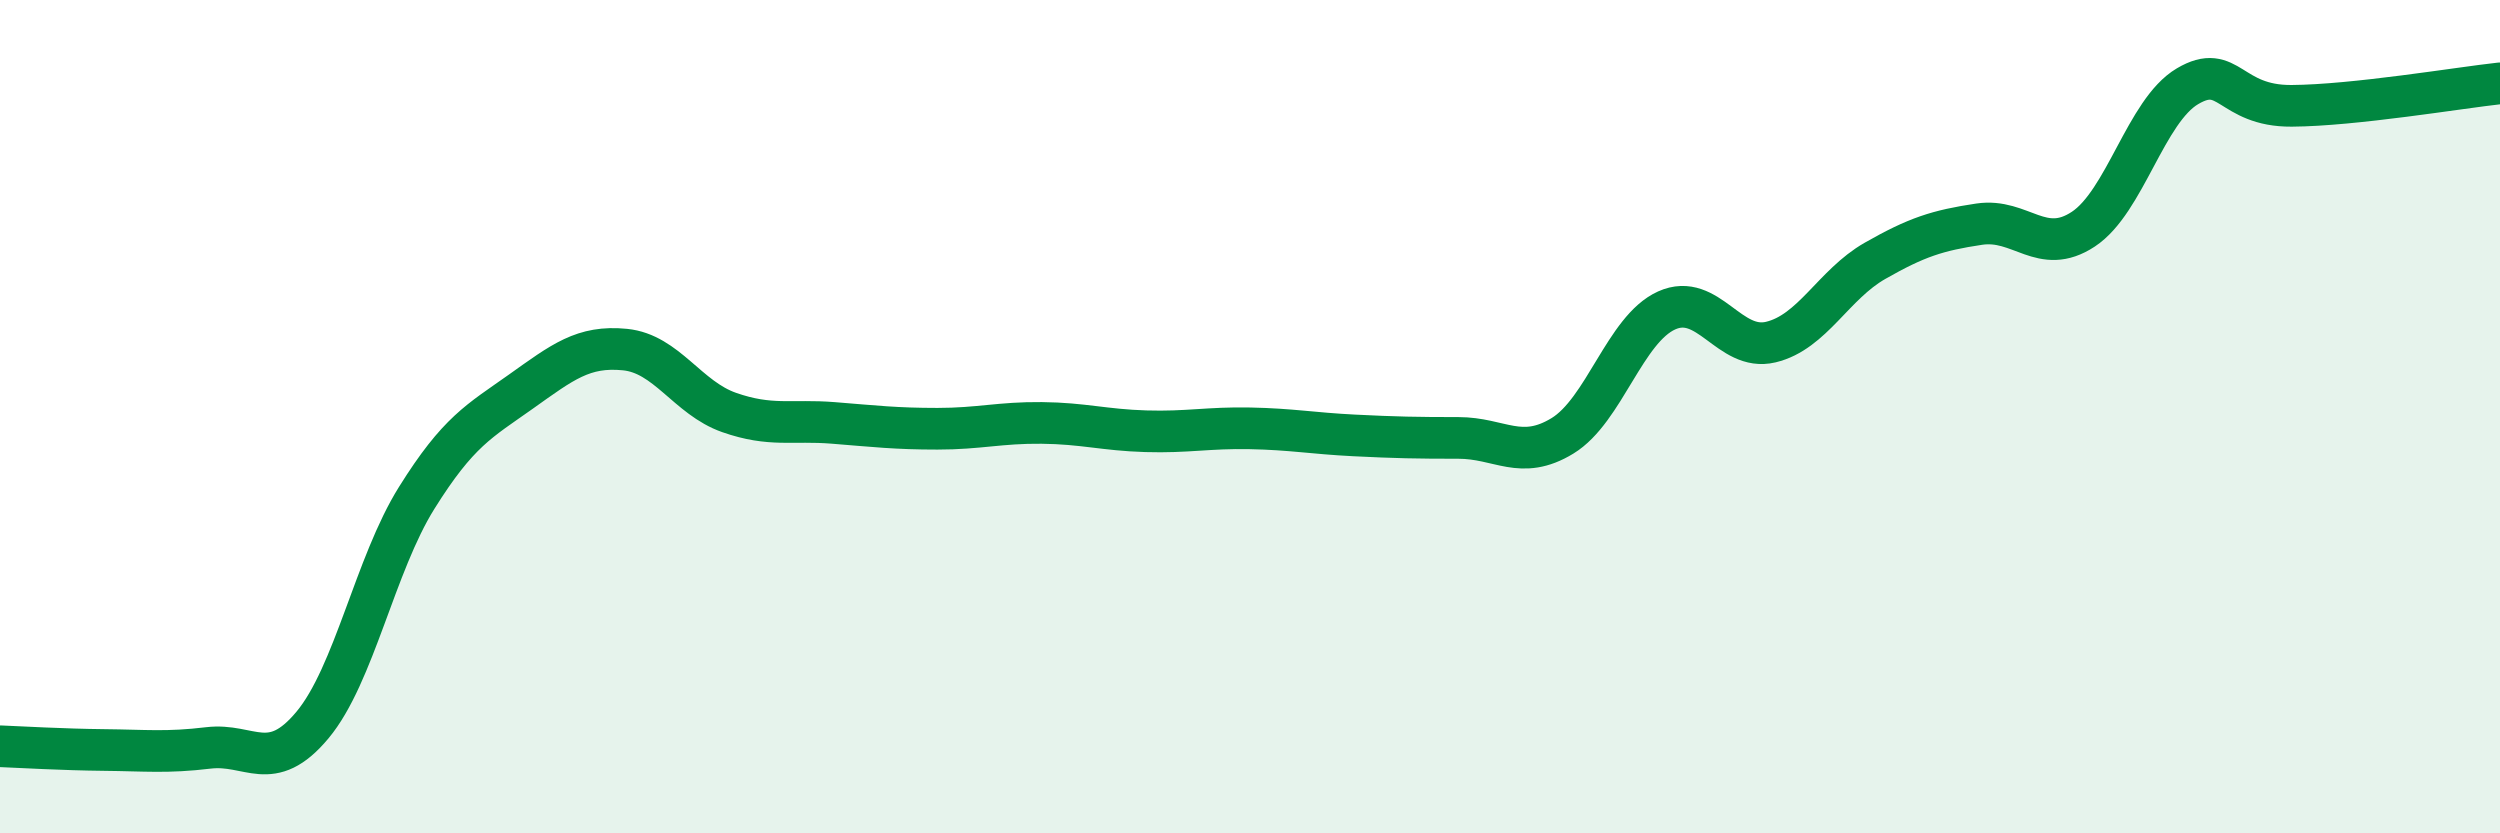 
    <svg width="60" height="20" viewBox="0 0 60 20" xmlns="http://www.w3.org/2000/svg">
      <path
        d="M 0,17.91 C 0.5,17.93 1.5,17.99 2.5,18 C 3.5,18.01 4,18.07 5,17.95 C 6,17.83 6.5,18.6 7.5,17.4 C 8.5,16.2 9,13.55 10,11.95 C 11,10.35 11.5,10.11 12.5,9.4 C 13.5,8.69 14,8.29 15,8.39 C 16,8.49 16.5,9.55 17.5,9.9 C 18.5,10.25 19,10.07 20,10.15 C 21,10.23 21.5,10.29 22.5,10.29 C 23.5,10.29 24,10.14 25,10.15 C 26,10.16 26.5,10.32 27.5,10.35 C 28.5,10.38 29,10.26 30,10.28 C 31,10.3 31.5,10.4 32.5,10.45 C 33.5,10.5 34,10.51 35,10.51 C 36,10.51 36.5,11.07 37.5,10.46 C 38.5,9.85 39,7.9 40,7.45 C 41,7 41.5,8.45 42.5,8.21 C 43.5,7.97 44,6.83 45,6.26 C 46,5.69 46.5,5.53 47.5,5.38 C 48.5,5.23 49,6.16 50,5.5 C 51,4.84 51.5,2.66 52.5,2.07 C 53.5,1.48 53.5,2.55 55,2.54 C 56.5,2.53 59,2.11 60,2L60 20L0 20Z"
        fill="#008740"
        opacity="0.1"
        stroke-linecap="round"
        stroke-linejoin="round"
      />
      <path
        d="M 0,17.91 C 0.5,17.93 1.5,17.99 2.5,18 C 3.5,18.01 4,18.07 5,17.95 C 6,17.83 6.5,18.6 7.5,17.4 C 8.5,16.2 9,13.55 10,11.95 C 11,10.35 11.5,10.11 12.5,9.4 C 13.5,8.69 14,8.29 15,8.39 C 16,8.49 16.5,9.55 17.5,9.9 C 18.5,10.25 19,10.07 20,10.15 C 21,10.23 21.5,10.29 22.5,10.29 C 23.5,10.29 24,10.14 25,10.15 C 26,10.16 26.5,10.32 27.5,10.35 C 28.5,10.38 29,10.26 30,10.28 C 31,10.3 31.5,10.4 32.5,10.45 C 33.5,10.5 34,10.51 35,10.51 C 36,10.51 36.5,11.07 37.5,10.46 C 38.5,9.85 39,7.9 40,7.45 C 41,7 41.5,8.45 42.5,8.21 C 43.5,7.97 44,6.83 45,6.26 C 46,5.69 46.5,5.53 47.5,5.38 C 48.5,5.23 49,6.16 50,5.5 C 51,4.84 51.5,2.66 52.5,2.07 C 53.5,1.48 53.5,2.55 55,2.54 C 56.5,2.53 59,2.11 60,2"
        stroke="#008740"
        stroke-width="1"
        fill="none"
        stroke-linecap="round"
        stroke-linejoin="round"
      />
    </svg>
  
